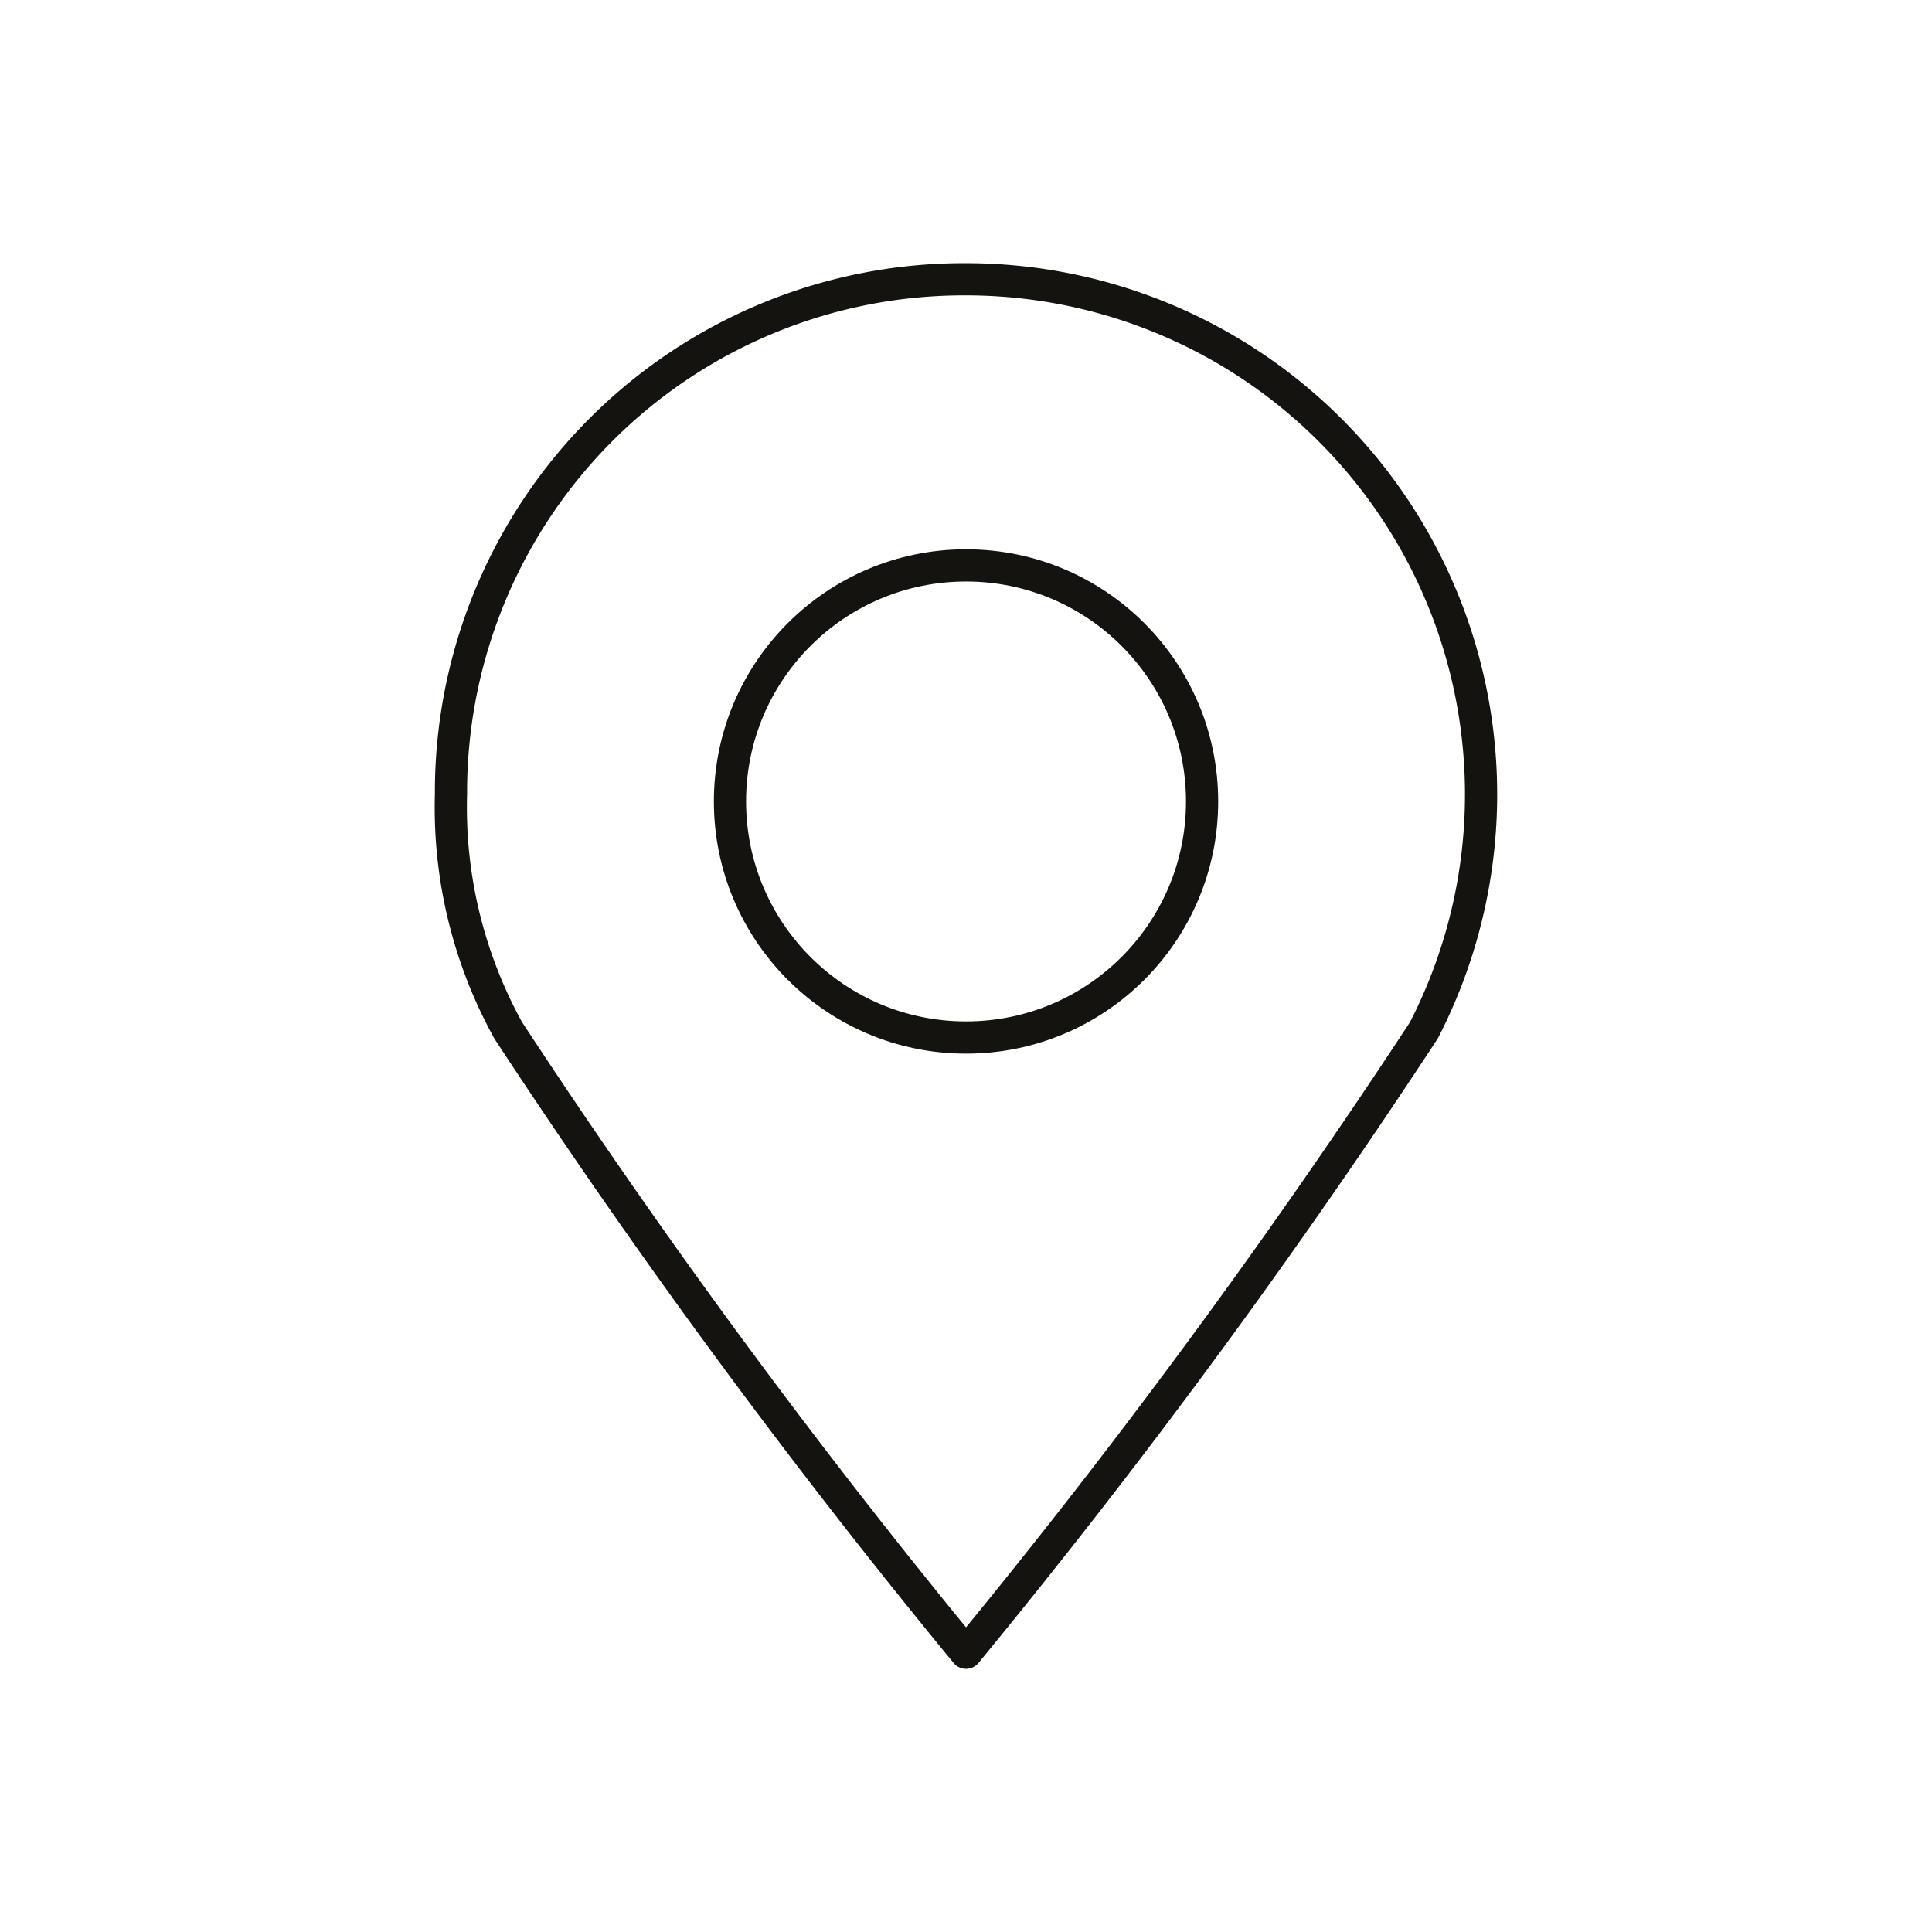 <svg xmlns="http://www.w3.org/2000/svg" viewBox="0 0 60 60">
  <defs>
    <style>
      .cls-1, .cls-2 {
        fill: none;
      }

      .cls-2 {
        stroke: #151310;
        stroke-linecap: round;
        stroke-linejoin: round;
      }
    </style>
  </defs>
  <title>res-location-ico</title>
  <g id="ALPHA">
    <rect class="cls-1" width="60" height="60"/>
  </g>
  <g id="Calque_2" data-name="Calque 2">
    <g>
      <path class="cls-2" d="M30.001,8.673A15.929,15.929,0,0,0,14.006,24.535q-0.0.067,0,.133a14.325,14.325,0,0,0,1.777,7.331A222.411,222.411,0,0,0,30.001,51.327a222.41,222.41,0,0,0,14.218-19.328A15.998,15.998,0,0,0,30.001,8.673"/>
      <circle class="cls-2" cx="30.001" cy="24.89" r="7.331"/>
    </g>
  </g>
</svg>
